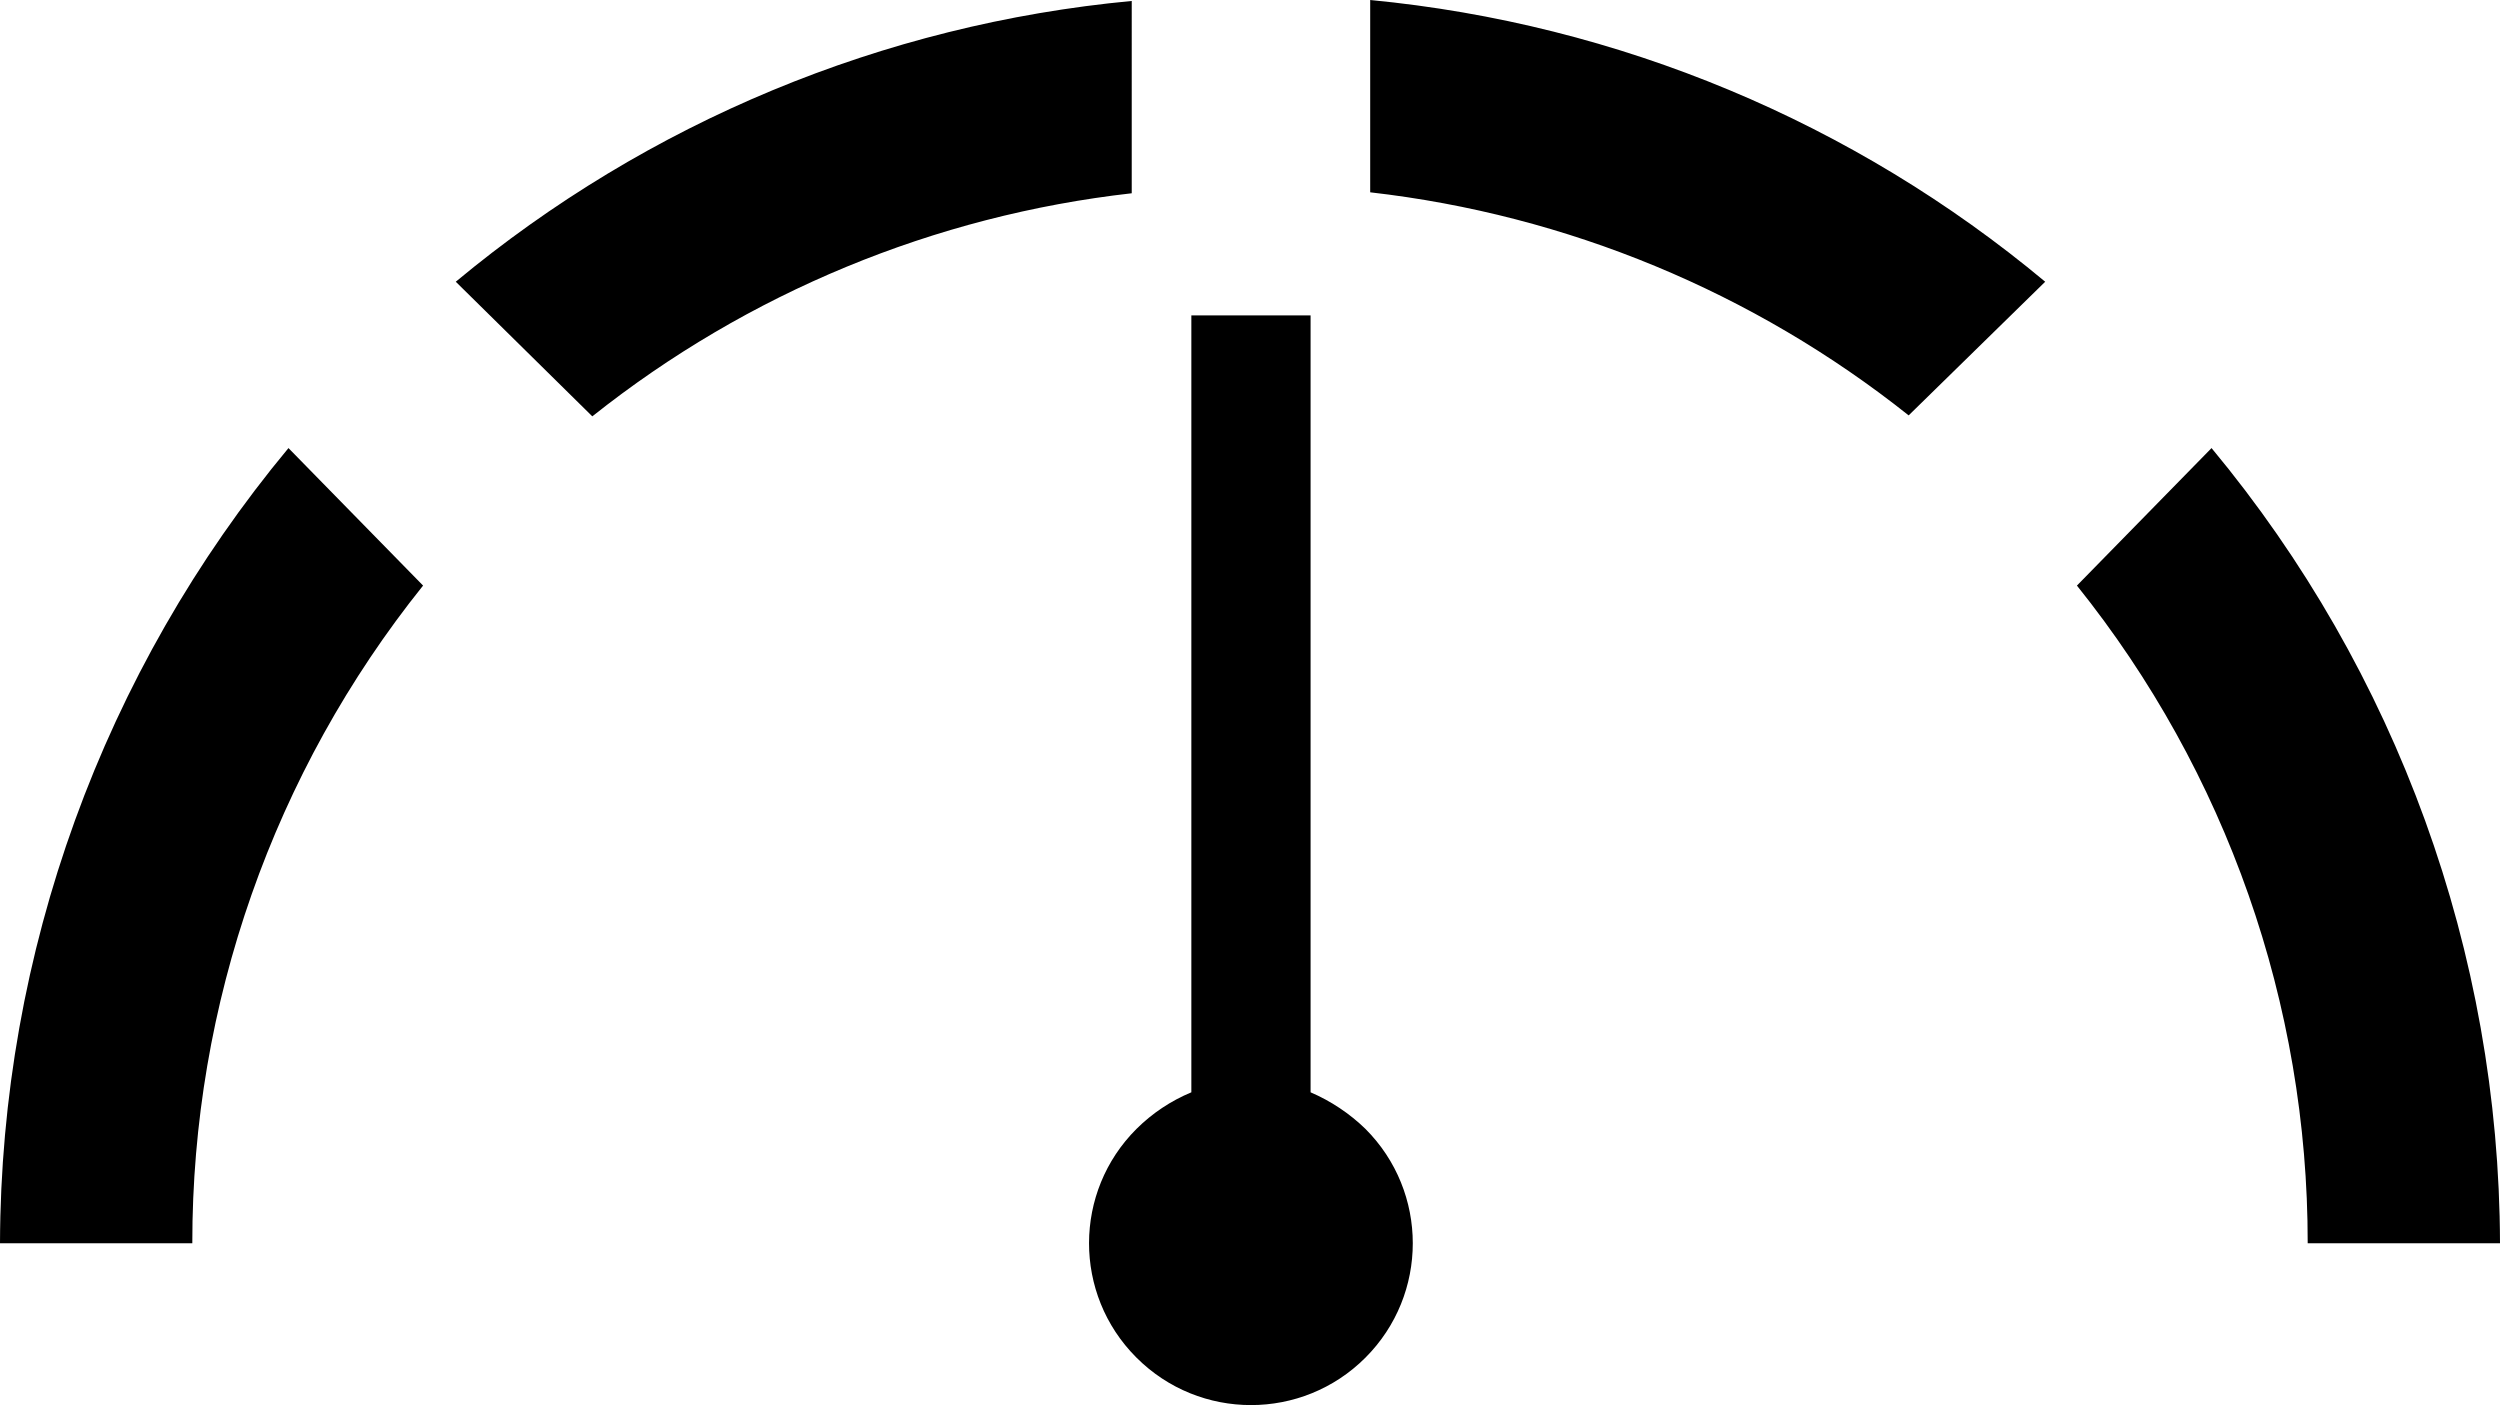 <?xml version="1.0" encoding="utf-8"?>
<!-- Generator: Adobe Illustrator 17.0.0, SVG Export Plug-In . SVG Version: 6.00 Build 0)  -->
<!DOCTYPE svg PUBLIC "-//W3C//DTD SVG 1.1//EN" "http://www.w3.org/Graphics/SVG/1.1/DTD/svg11.dtd">
<svg version="1.1" id="Icons_1_" xmlns="http://www.w3.org/2000/svg" xmlns:xlink="http://www.w3.org/1999/xlink" x="0px" y="0px"
	 width="483.665px" height="271.837px" viewBox="0 0 483.665 271.837" enable-background="new 0 0 483.665 271.837"
	 xml:space="preserve">
<path id="Icons" d="M264.156,218.394c-3.074-2.983-6.668-5.378-10.603-7.069V61.016h-23.067v150.308
	c-3.959,1.647-7.56,4.048-10.603,7.069c-12.226,12.184-12.26,31.971-0.077,44.197c0.026,0.026,0.051,0.051,0.077,0.077
	c12.226,12.226,32.048,12.226,44.274,0C276.382,250.442,276.382,230.619,264.156,218.394L264.156,218.394z M265.086,0v37.205
	c38.081,4.346,74.177,19.299,104.174,43.158l26.416-25.857C358.626,23.604,313.111,4.607,265.086,0z M88.176,54.506l26.416,26.043
	c30.05-23.89,66.214-38.846,104.36-43.158V0.186C170.883,4.703,125.3,23.637,88.176,54.506z M55.808,86.688
	C19.892,129.925,0.159,184.323,0,240.531h37.205c-0.04-46.26,15.71-91.148,44.646-127.241L55.808,86.688z M427.858,86.688
	l-26.044,26.602c28.936,36.093,44.686,80.981,44.646,127.241h37.205C483.507,184.322,463.774,129.925,427.858,86.688z"/>
</svg>
